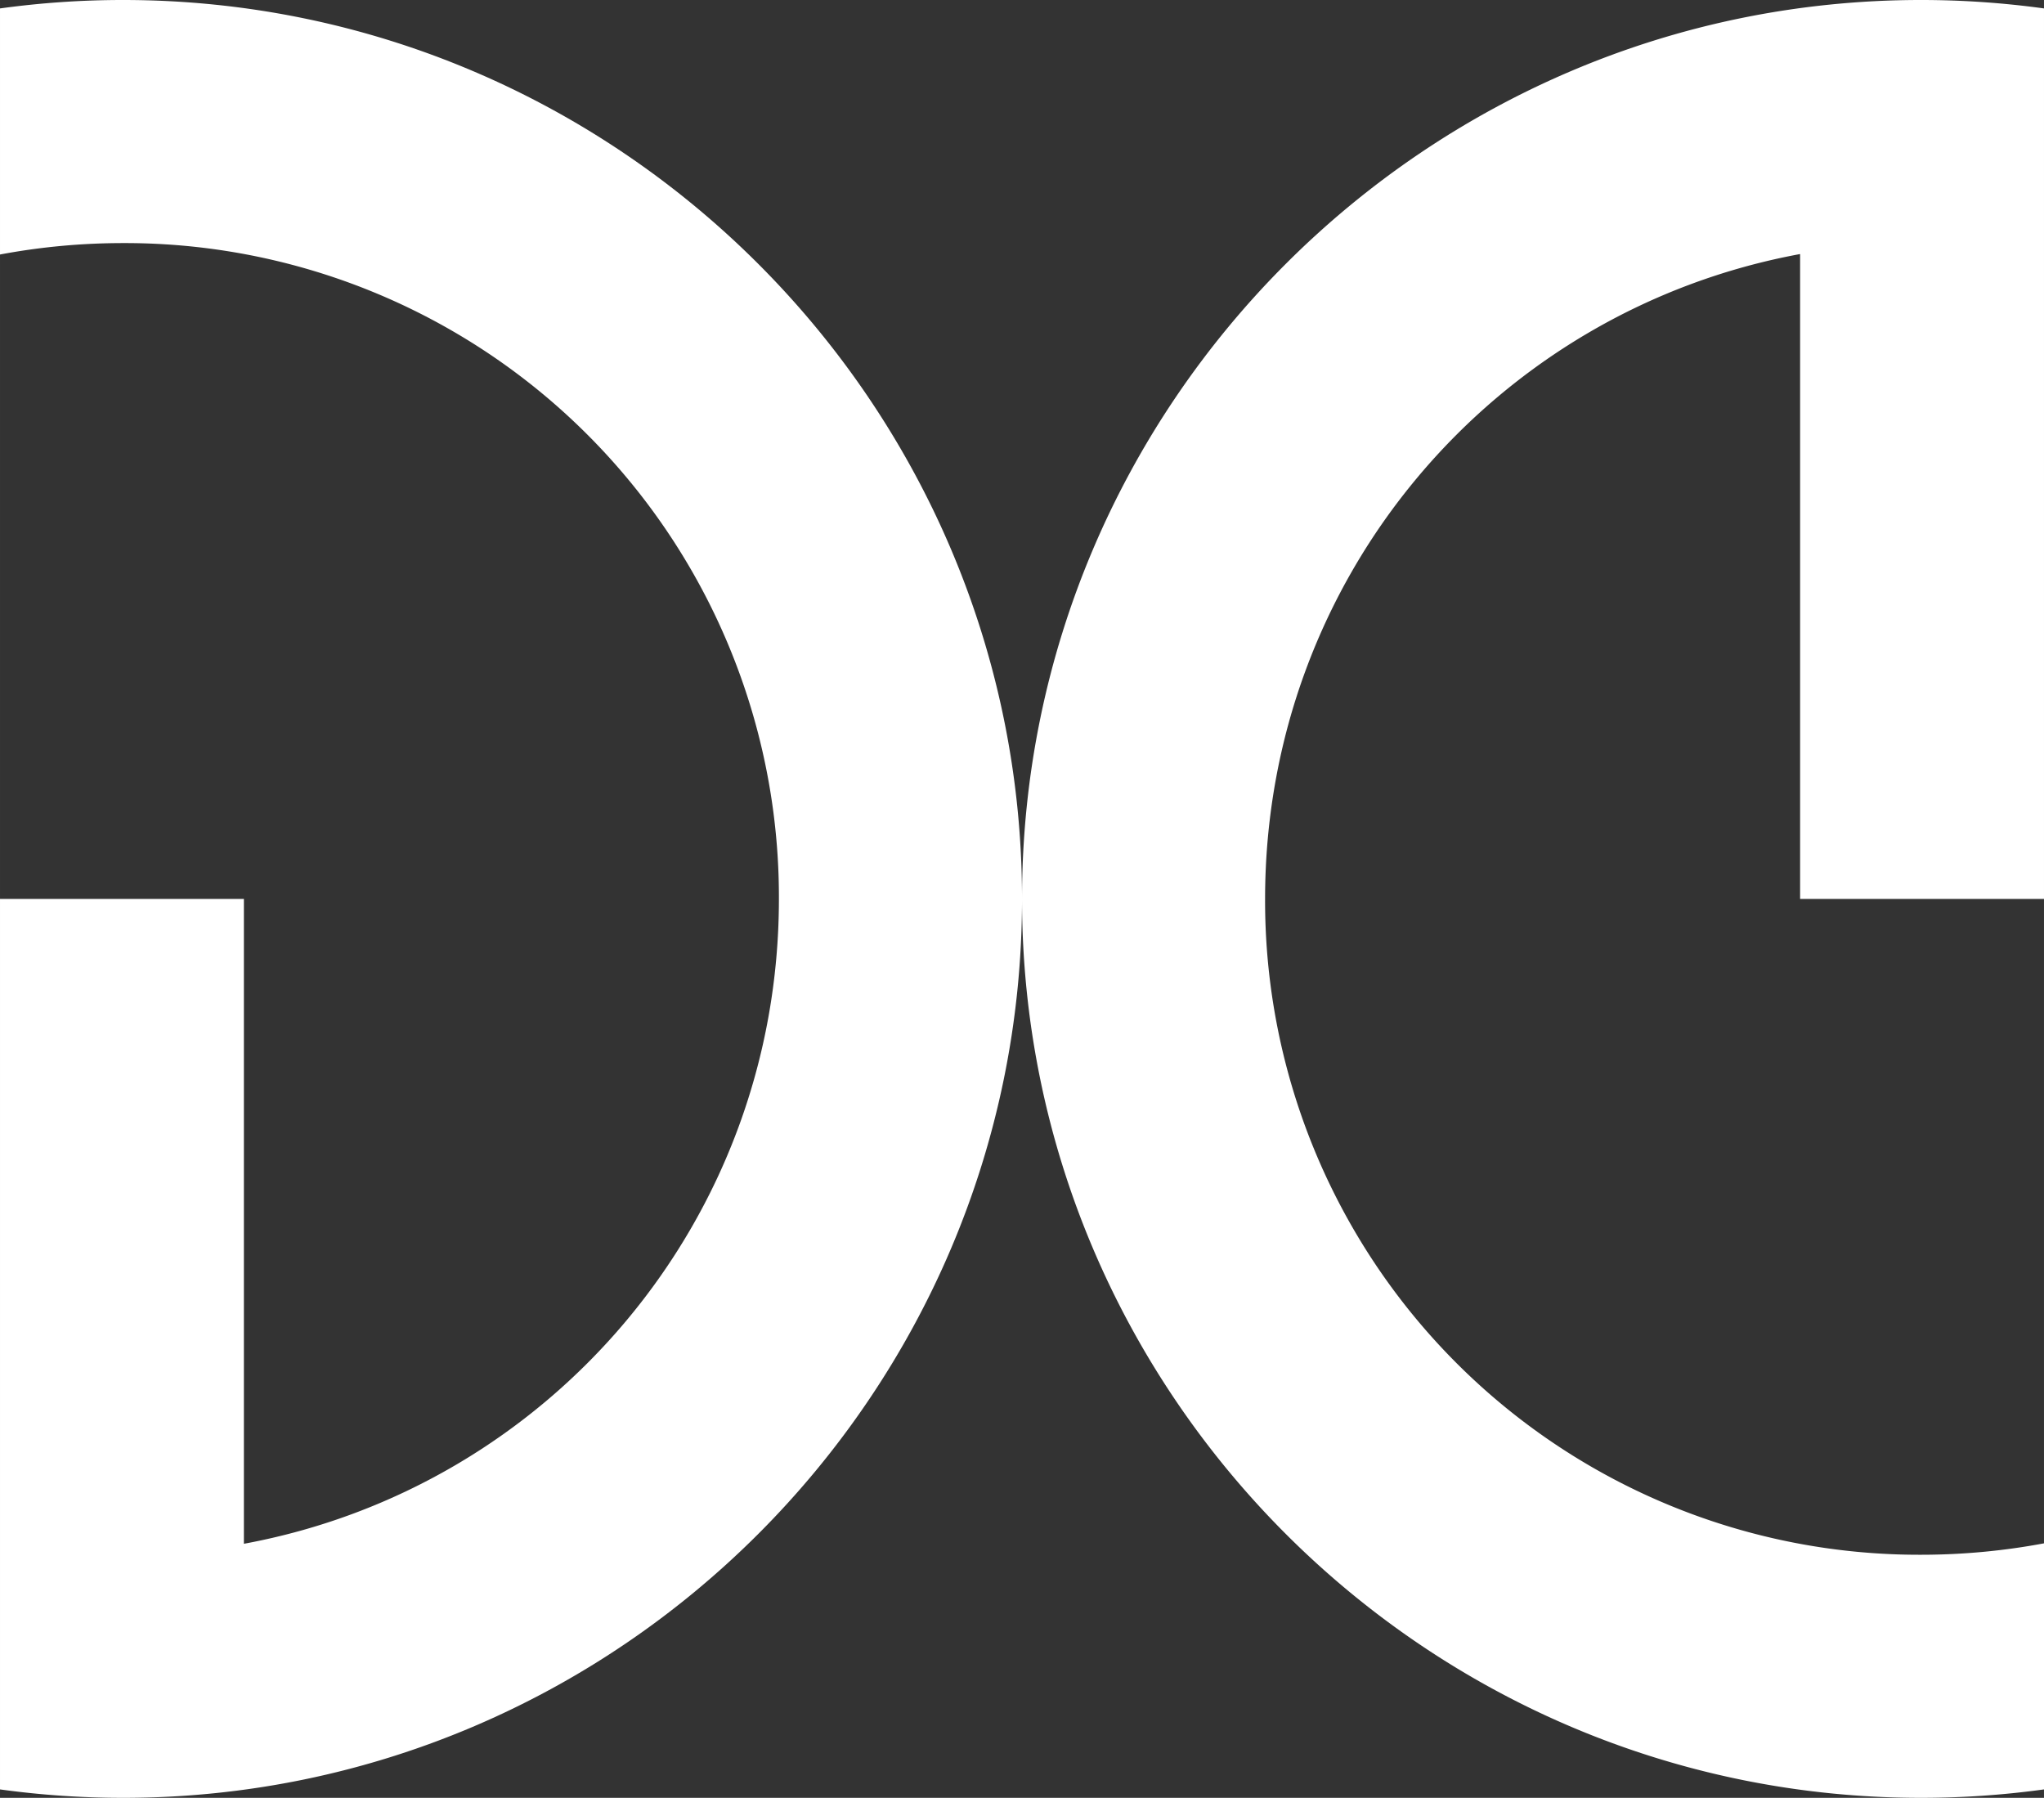 <svg xmlns="http://www.w3.org/2000/svg" width="72.767" height="64" viewBox="0 0 54.575 48"><rect x="0" y="0" width="54.575" height="48" fill="#333333" stroke="none"/><path d="M3.288 0A24.04 24.04 0 0 0 0 .225v6.57c1.064-.2 2.163-.305 3.288-.305A17.46 17.46 0 0 1 20.797 24c0 8.607-6.13 15.714-14.285 17.217V24H0v17.205 6.57A24.04 24.04 0 0 0 3.288 48c13.216 0 24-10.784 24-24s-10.784-24-24-24zm24 24c0 13.216 10.784 24 24 24a24.04 24.04 0 0 0 3.288-.225v-6.57c-1.064.2-2.163.305-3.288.305A17.46 17.46 0 0 1 33.778 24c0-8.607 6.13-15.714 14.285-17.217V24h6.512V6.795.225A24.04 24.04 0 0 0 51.288 0c-13.216 0-24 10.784-24 24z" fill="#fff" fill-rule="evenodd" paint-order="fill markers stroke"/></svg>
